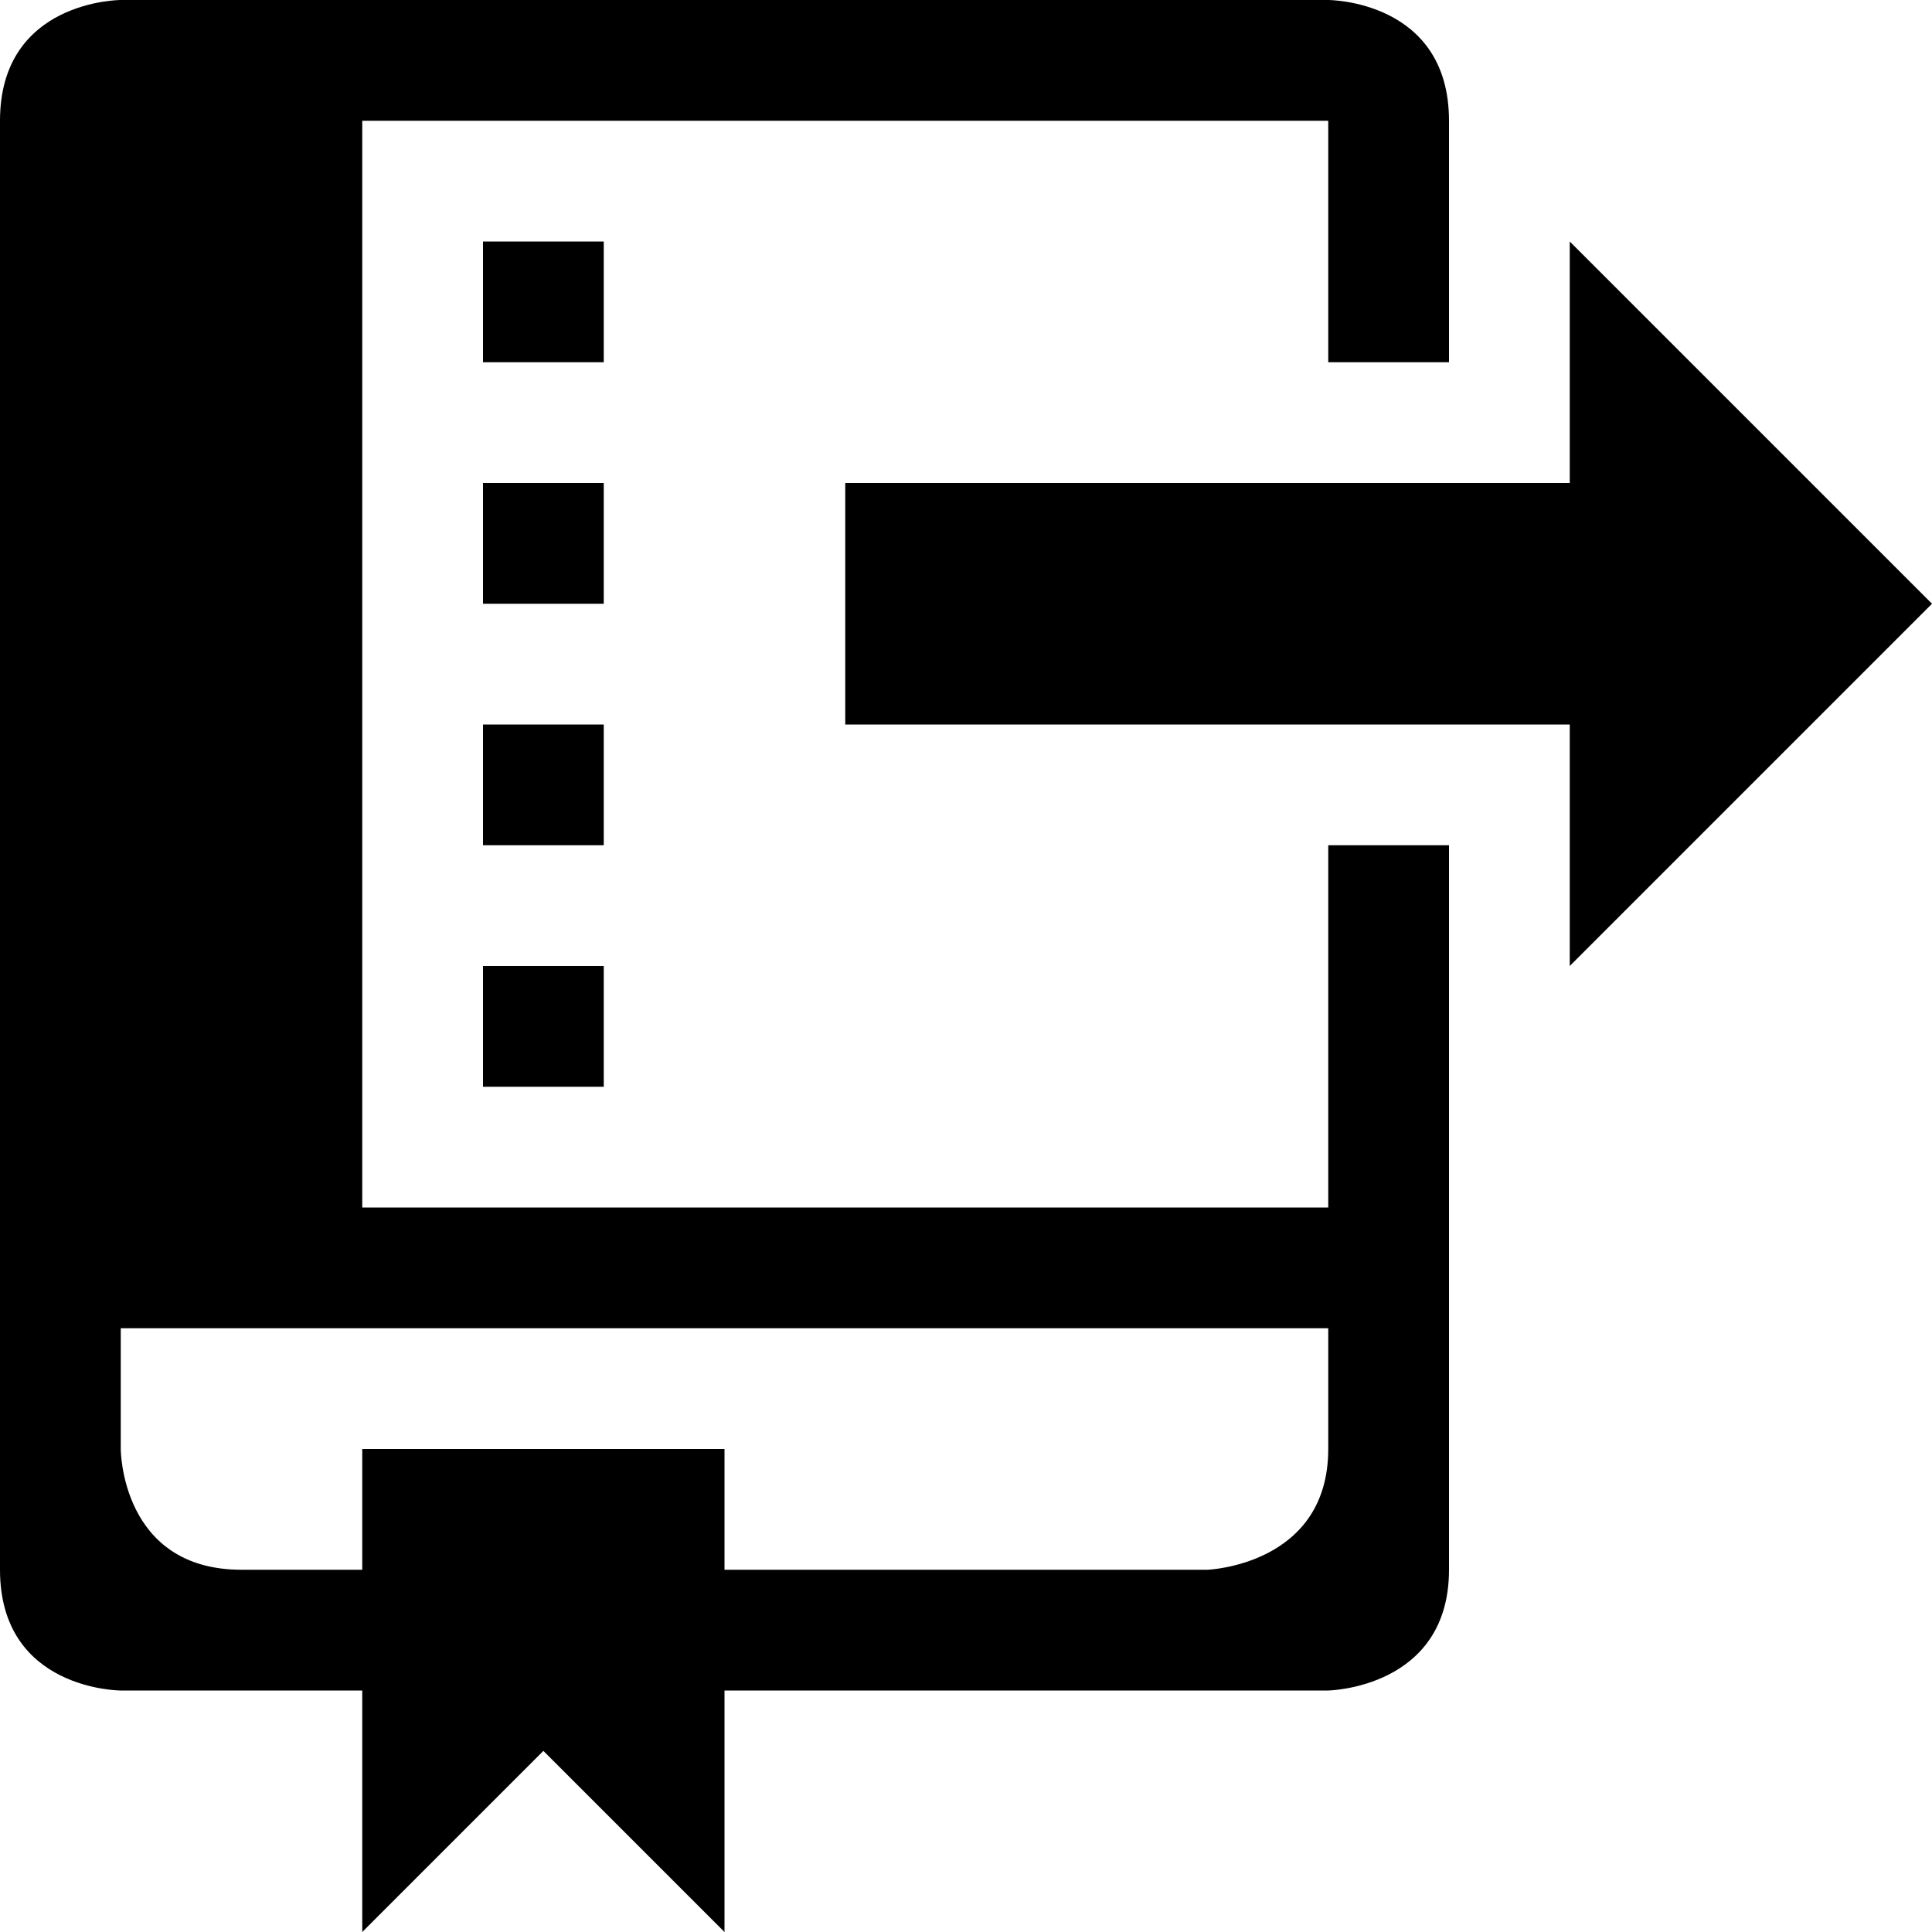 <?xml version="1.0" ?><svg height="1024" width="1024" xmlns="http://www.w3.org/2000/svg"><path d="M1024 320L832 128v128H448v128h384v128L1024 320zM704 640H192V64h512v128h64V64c0-64-64-64-64-64H64C64 0 0 0 0 64v768c0 64 64 64 64 64h128v128l96-96 96 96V896h320c0 0 64-1.125 64-64V448h-64V640zM704 768c0 61.625-64 64-64 64H384v-64H192v64h-64c-64 0-64-64-64-64v-64h640V768zM320 256h-64v64h64V256zM320 128h-64v64h64V128zM320 384h-64v64h64V384zM256 576h64v-64h-64V576z"/></svg>